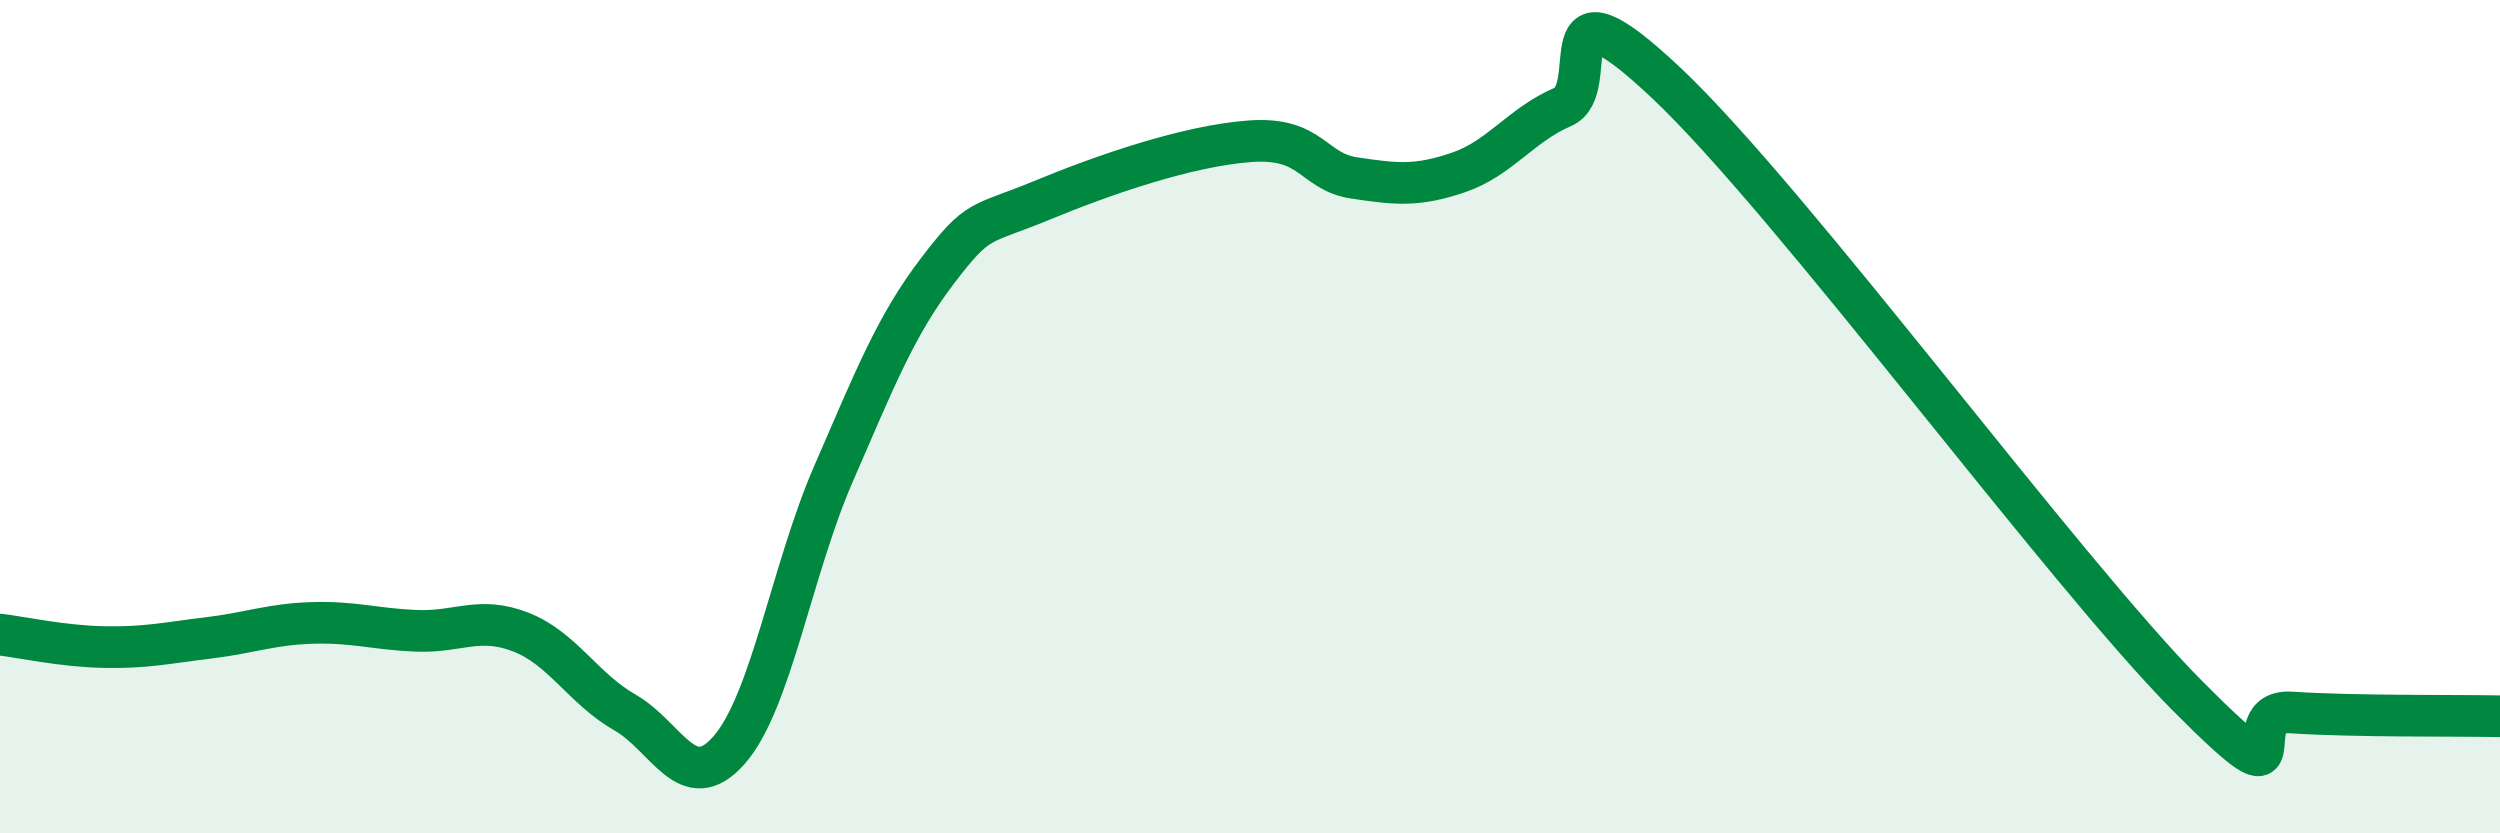 
    <svg width="60" height="20" viewBox="0 0 60 20" xmlns="http://www.w3.org/2000/svg">
      <path
        d="M 0,15.23 C 0.5,15.29 1.5,15.51 2.5,15.53 C 3.5,15.55 4,15.43 5,15.31 C 6,15.19 6.5,14.98 7.5,14.95 C 8.5,14.92 9,15.1 10,15.14 C 11,15.18 11.5,14.78 12.5,15.17 C 13.5,15.56 14,16.53 15,17.1 C 16,17.67 16.5,19.14 17.5,18 C 18.5,16.86 19,13.68 20,11.38 C 21,9.08 21.5,7.81 22.5,6.5 C 23.5,5.19 23.5,5.43 25,4.81 C 26.5,4.19 28.5,3.5 30,3.39 C 31.5,3.28 31.5,4.12 32.5,4.27 C 33.5,4.42 34,4.48 35,4.14 C 36,3.8 36.5,3 37.5,2.57 C 38.5,2.14 37,-0.83 40,2 C 43,4.83 49.5,13.68 52.5,16.7 C 55.5,19.72 53.5,17 55,17.1 C 56.5,17.2 59,17.17 60,17.19L60 20L0 20Z"
        fill="#008740"
        opacity="0.1"
        stroke-linecap="round"
        stroke-linejoin="round"
      />
      <path
        d="M 0,15.23 C 0.5,15.29 1.5,15.51 2.5,15.53 C 3.5,15.55 4,15.43 5,15.31 C 6,15.19 6.5,14.98 7.5,14.95 C 8.5,14.92 9,15.1 10,15.14 C 11,15.18 11.5,14.78 12.5,15.17 C 13.5,15.56 14,16.53 15,17.1 C 16,17.67 16.5,19.14 17.5,18 C 18.5,16.86 19,13.68 20,11.38 C 21,9.08 21.5,7.81 22.5,6.5 C 23.5,5.19 23.5,5.43 25,4.81 C 26.5,4.19 28.5,3.5 30,3.39 C 31.5,3.28 31.5,4.12 32.5,4.27 C 33.5,4.42 34,4.48 35,4.14 C 36,3.8 36.5,3 37.5,2.57 C 38.5,2.14 37,-0.83 40,2 C 43,4.83 49.5,13.68 52.5,16.7 C 55.5,19.72 53.5,17 55,17.1 C 56.5,17.2 59,17.17 60,17.19"
        stroke="#008740"
        stroke-width="1"
        fill="none"
        stroke-linecap="round"
        stroke-linejoin="round"
      />
    </svg>
  